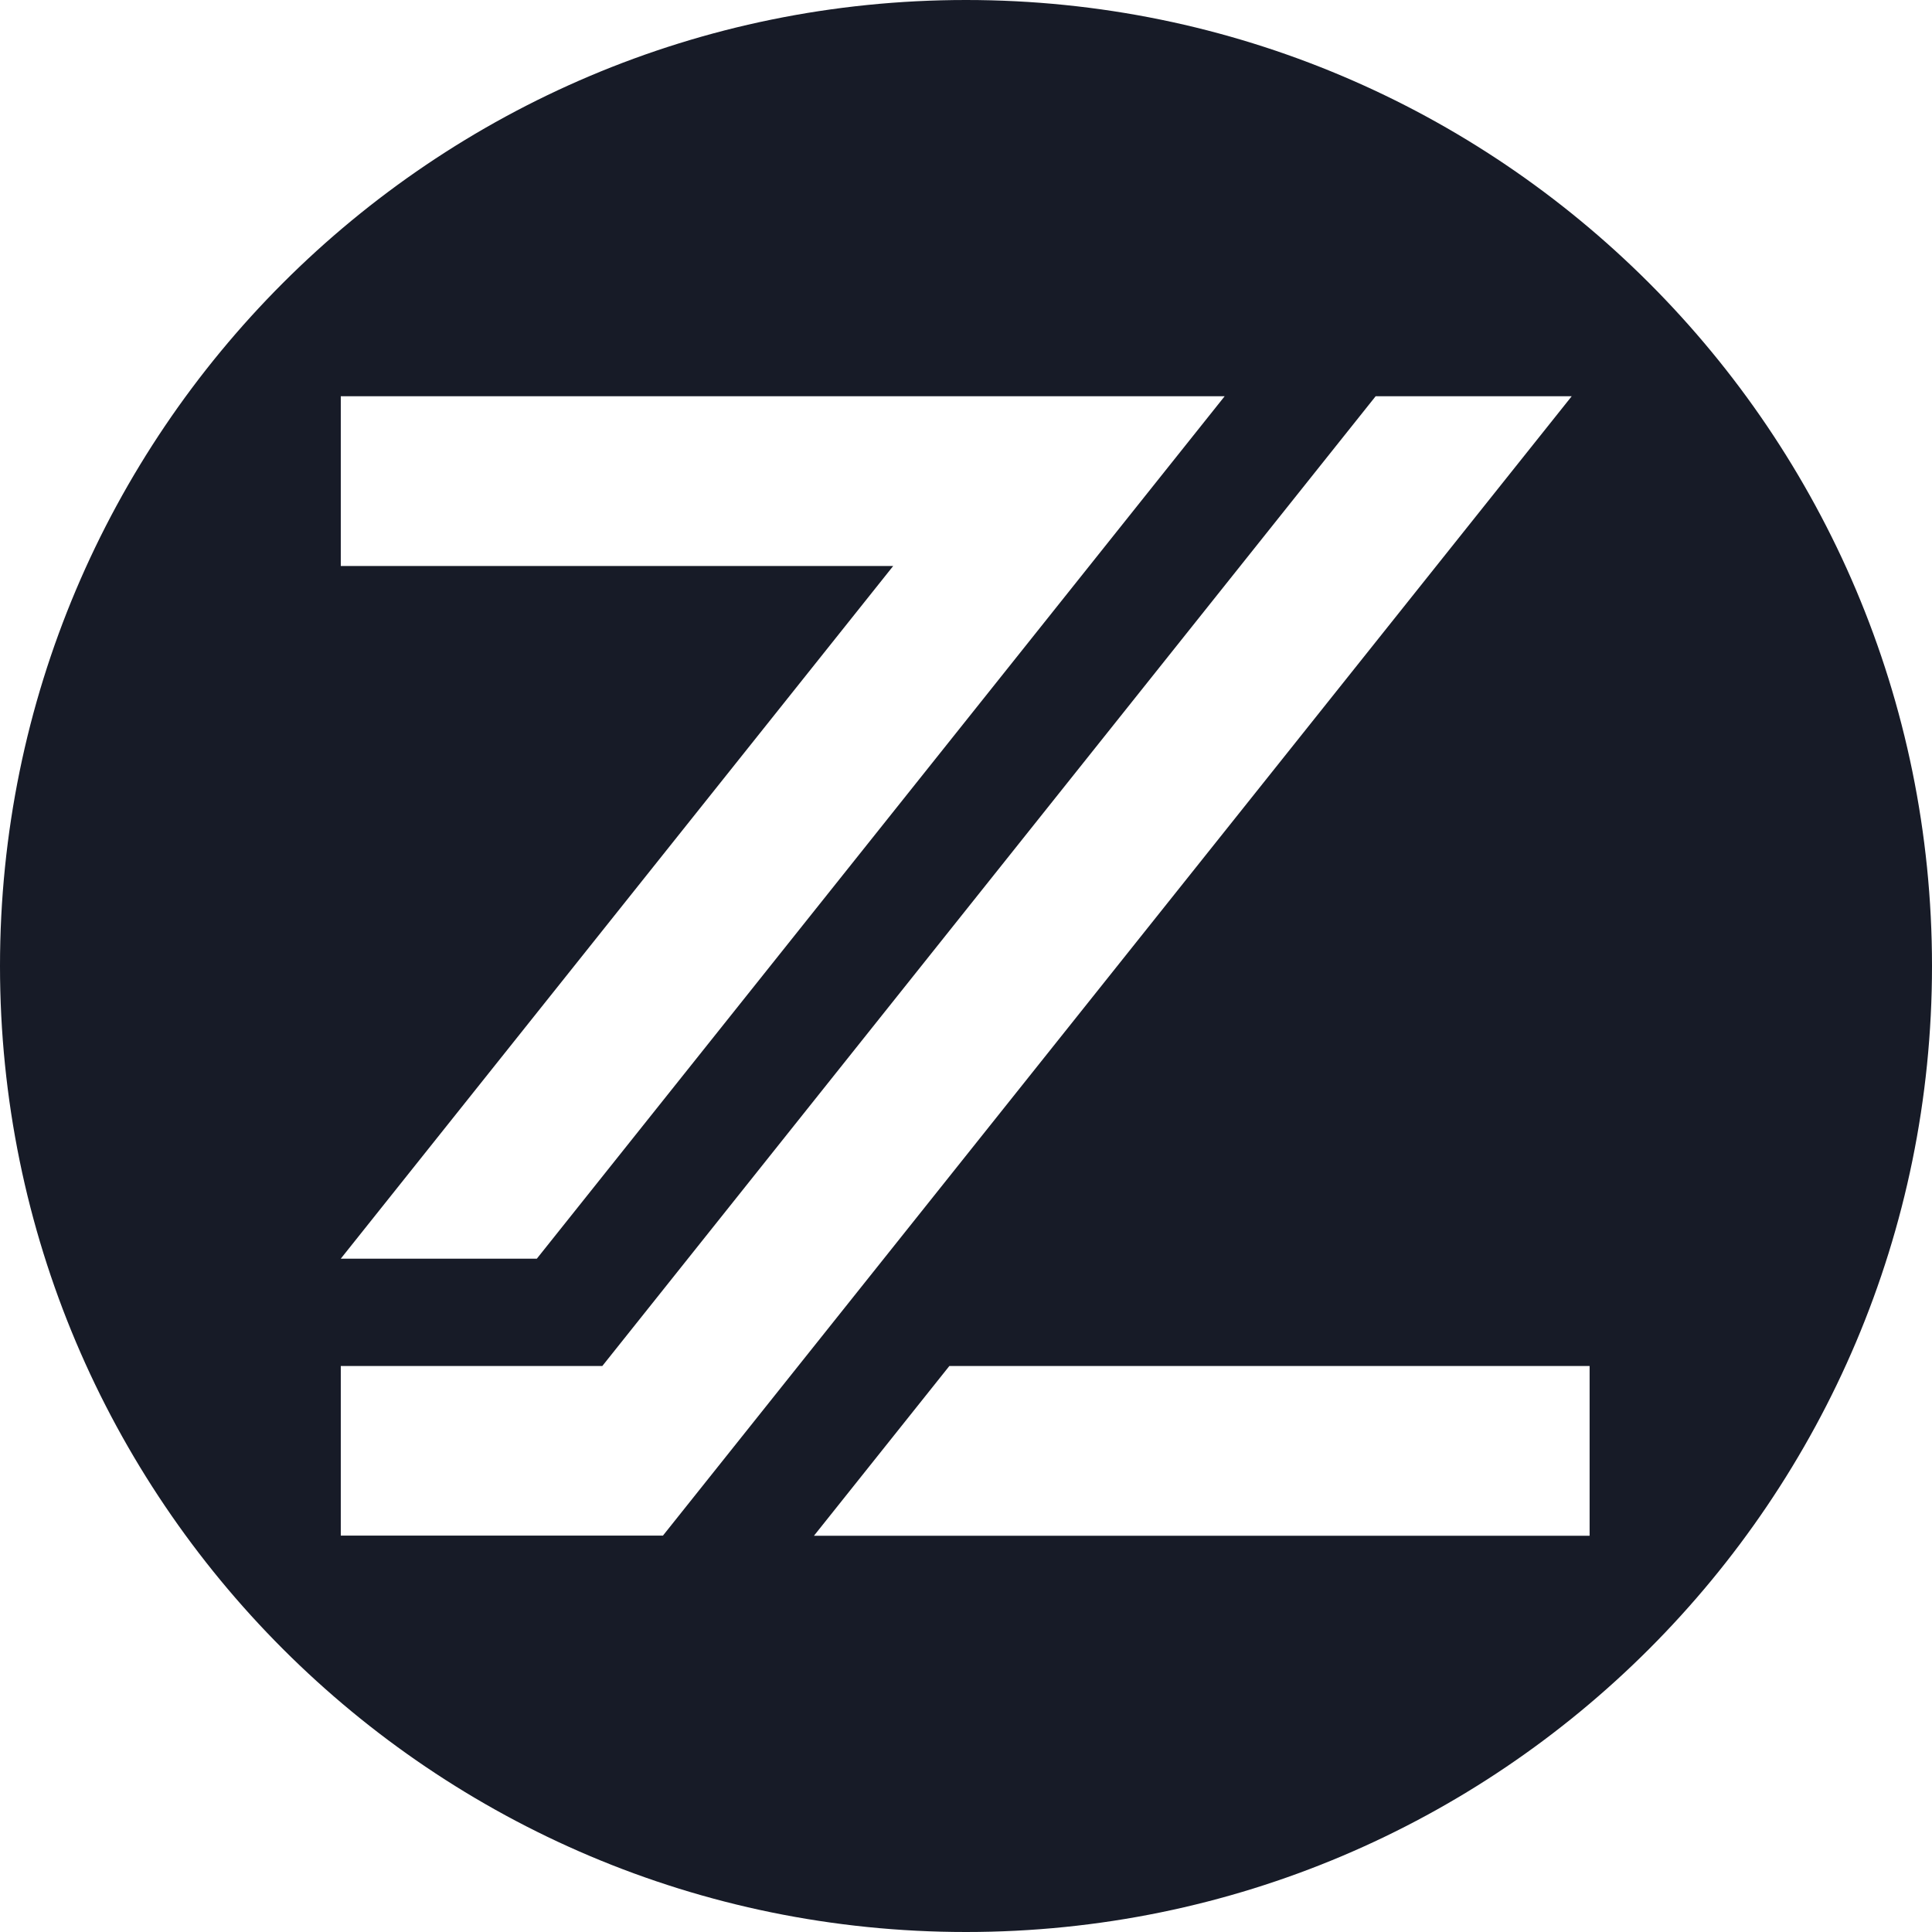 <?xml version="1.0" encoding="UTF-8"?>
<svg id="Layer_1" xmlns="http://www.w3.org/2000/svg" version="1.1" viewBox="0 0 1080 1080">
  <!-- Generator: Adobe Illustrator 29.5.1, SVG Export Plug-In . SVG Version: 2.1.0 Build 141)  -->
  <defs>
    <style>
      .st0 {
        fill: #171b27;
      }
    </style>
  </defs>
  <path class="st0" d="M540,0C241.8,0,0,241.8,0,540s241.8,540,540,540,540-241.8,540-540S838.2,0,540,0ZM190.5,316.4v-94.9h494.1l-384.5,482.1h-109.6l308.8-387.2H190.5ZM190.5,858.5v-94.9h146.2L769,221.5h109.6l-508,636.9h-180.1ZM888.6,858.5h-433.6l75.7-94.9h357.9v94.9Z"/>
</svg>